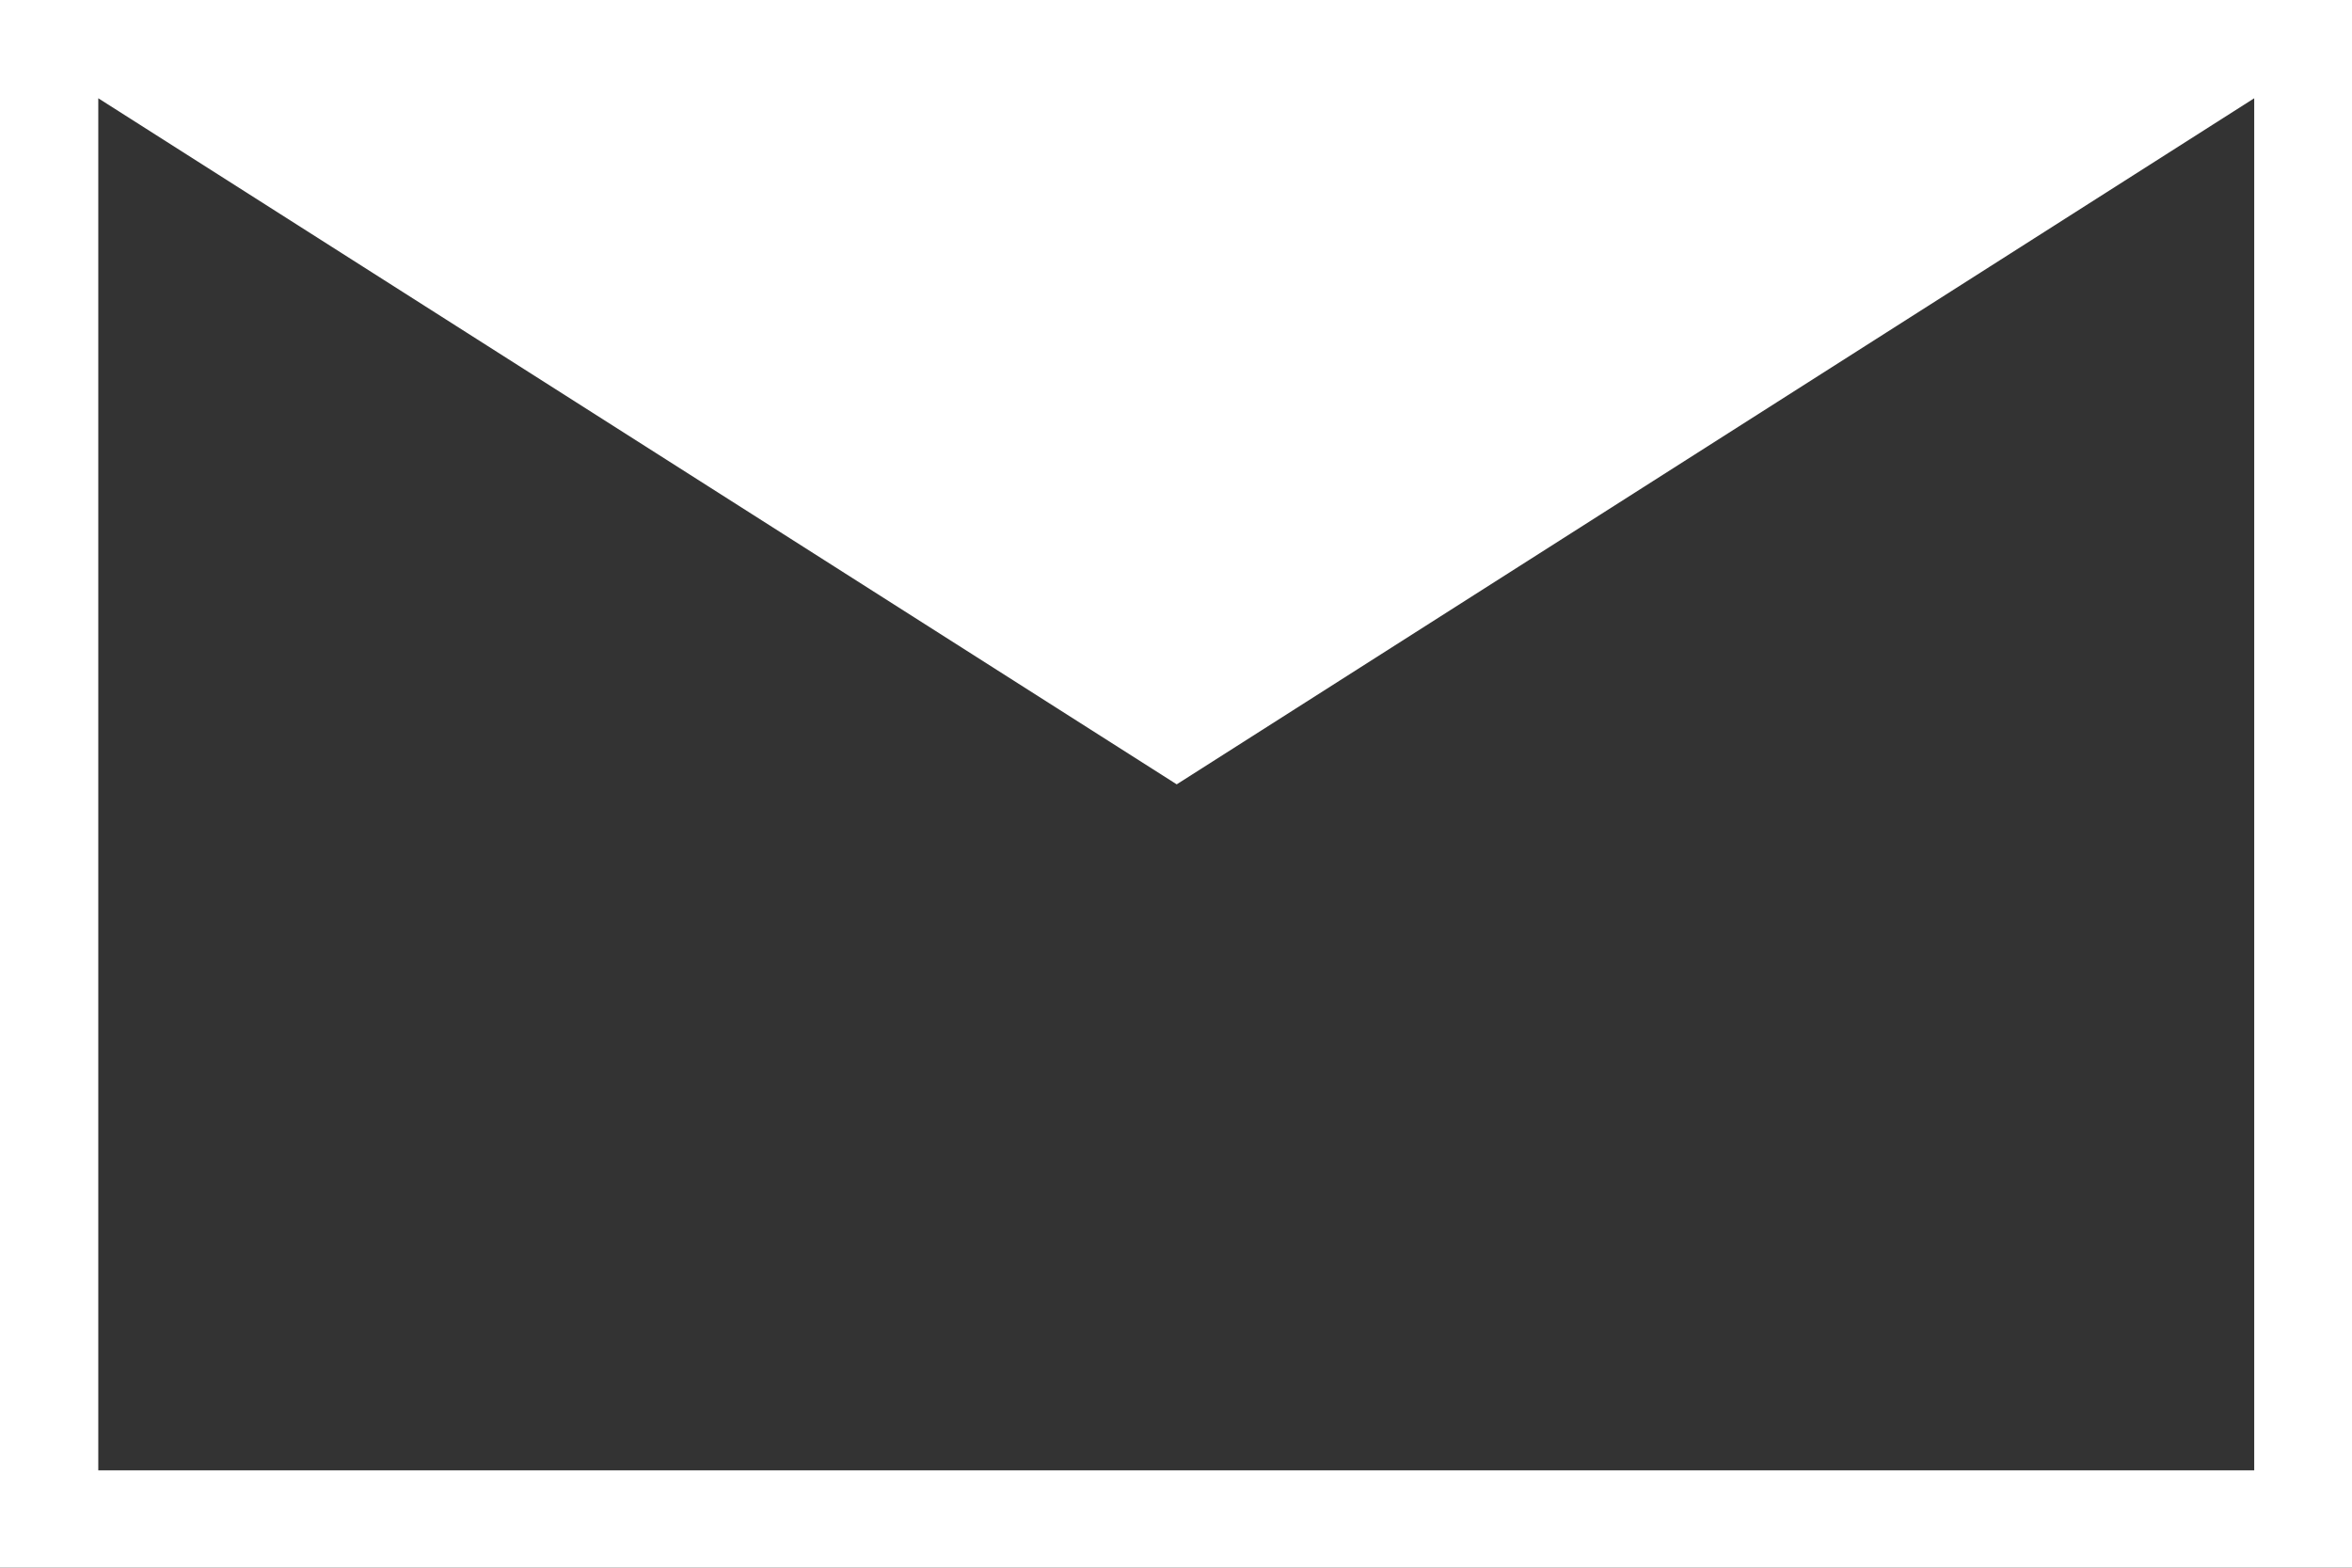 <svg width="33" height="22" viewBox="0 0 33 22" fill="none" xmlns="http://www.w3.org/2000/svg">
<rect x="0" y="0" width="33" height="22" fill="#333333" stroke="none"/>
<g id="Calque_1" clip-path="url(#clip0_158_228)">
<g id="Groupe 882">
<path id="Trac&#195;&#169; 165" d="M0 0H33.007V22H0V0ZM1.379 1.379V20.634H31.628V1.379H1.379ZM16.51 11.007L31.628 1.379H1.379L16.51 11.007Z" fill="white"/>
</g>
</g>
<defs>
<clipPath id="clip0_158_228">
<rect width="33.007" height="22" fill="white"/>
</clipPath>
</defs>
</svg>

